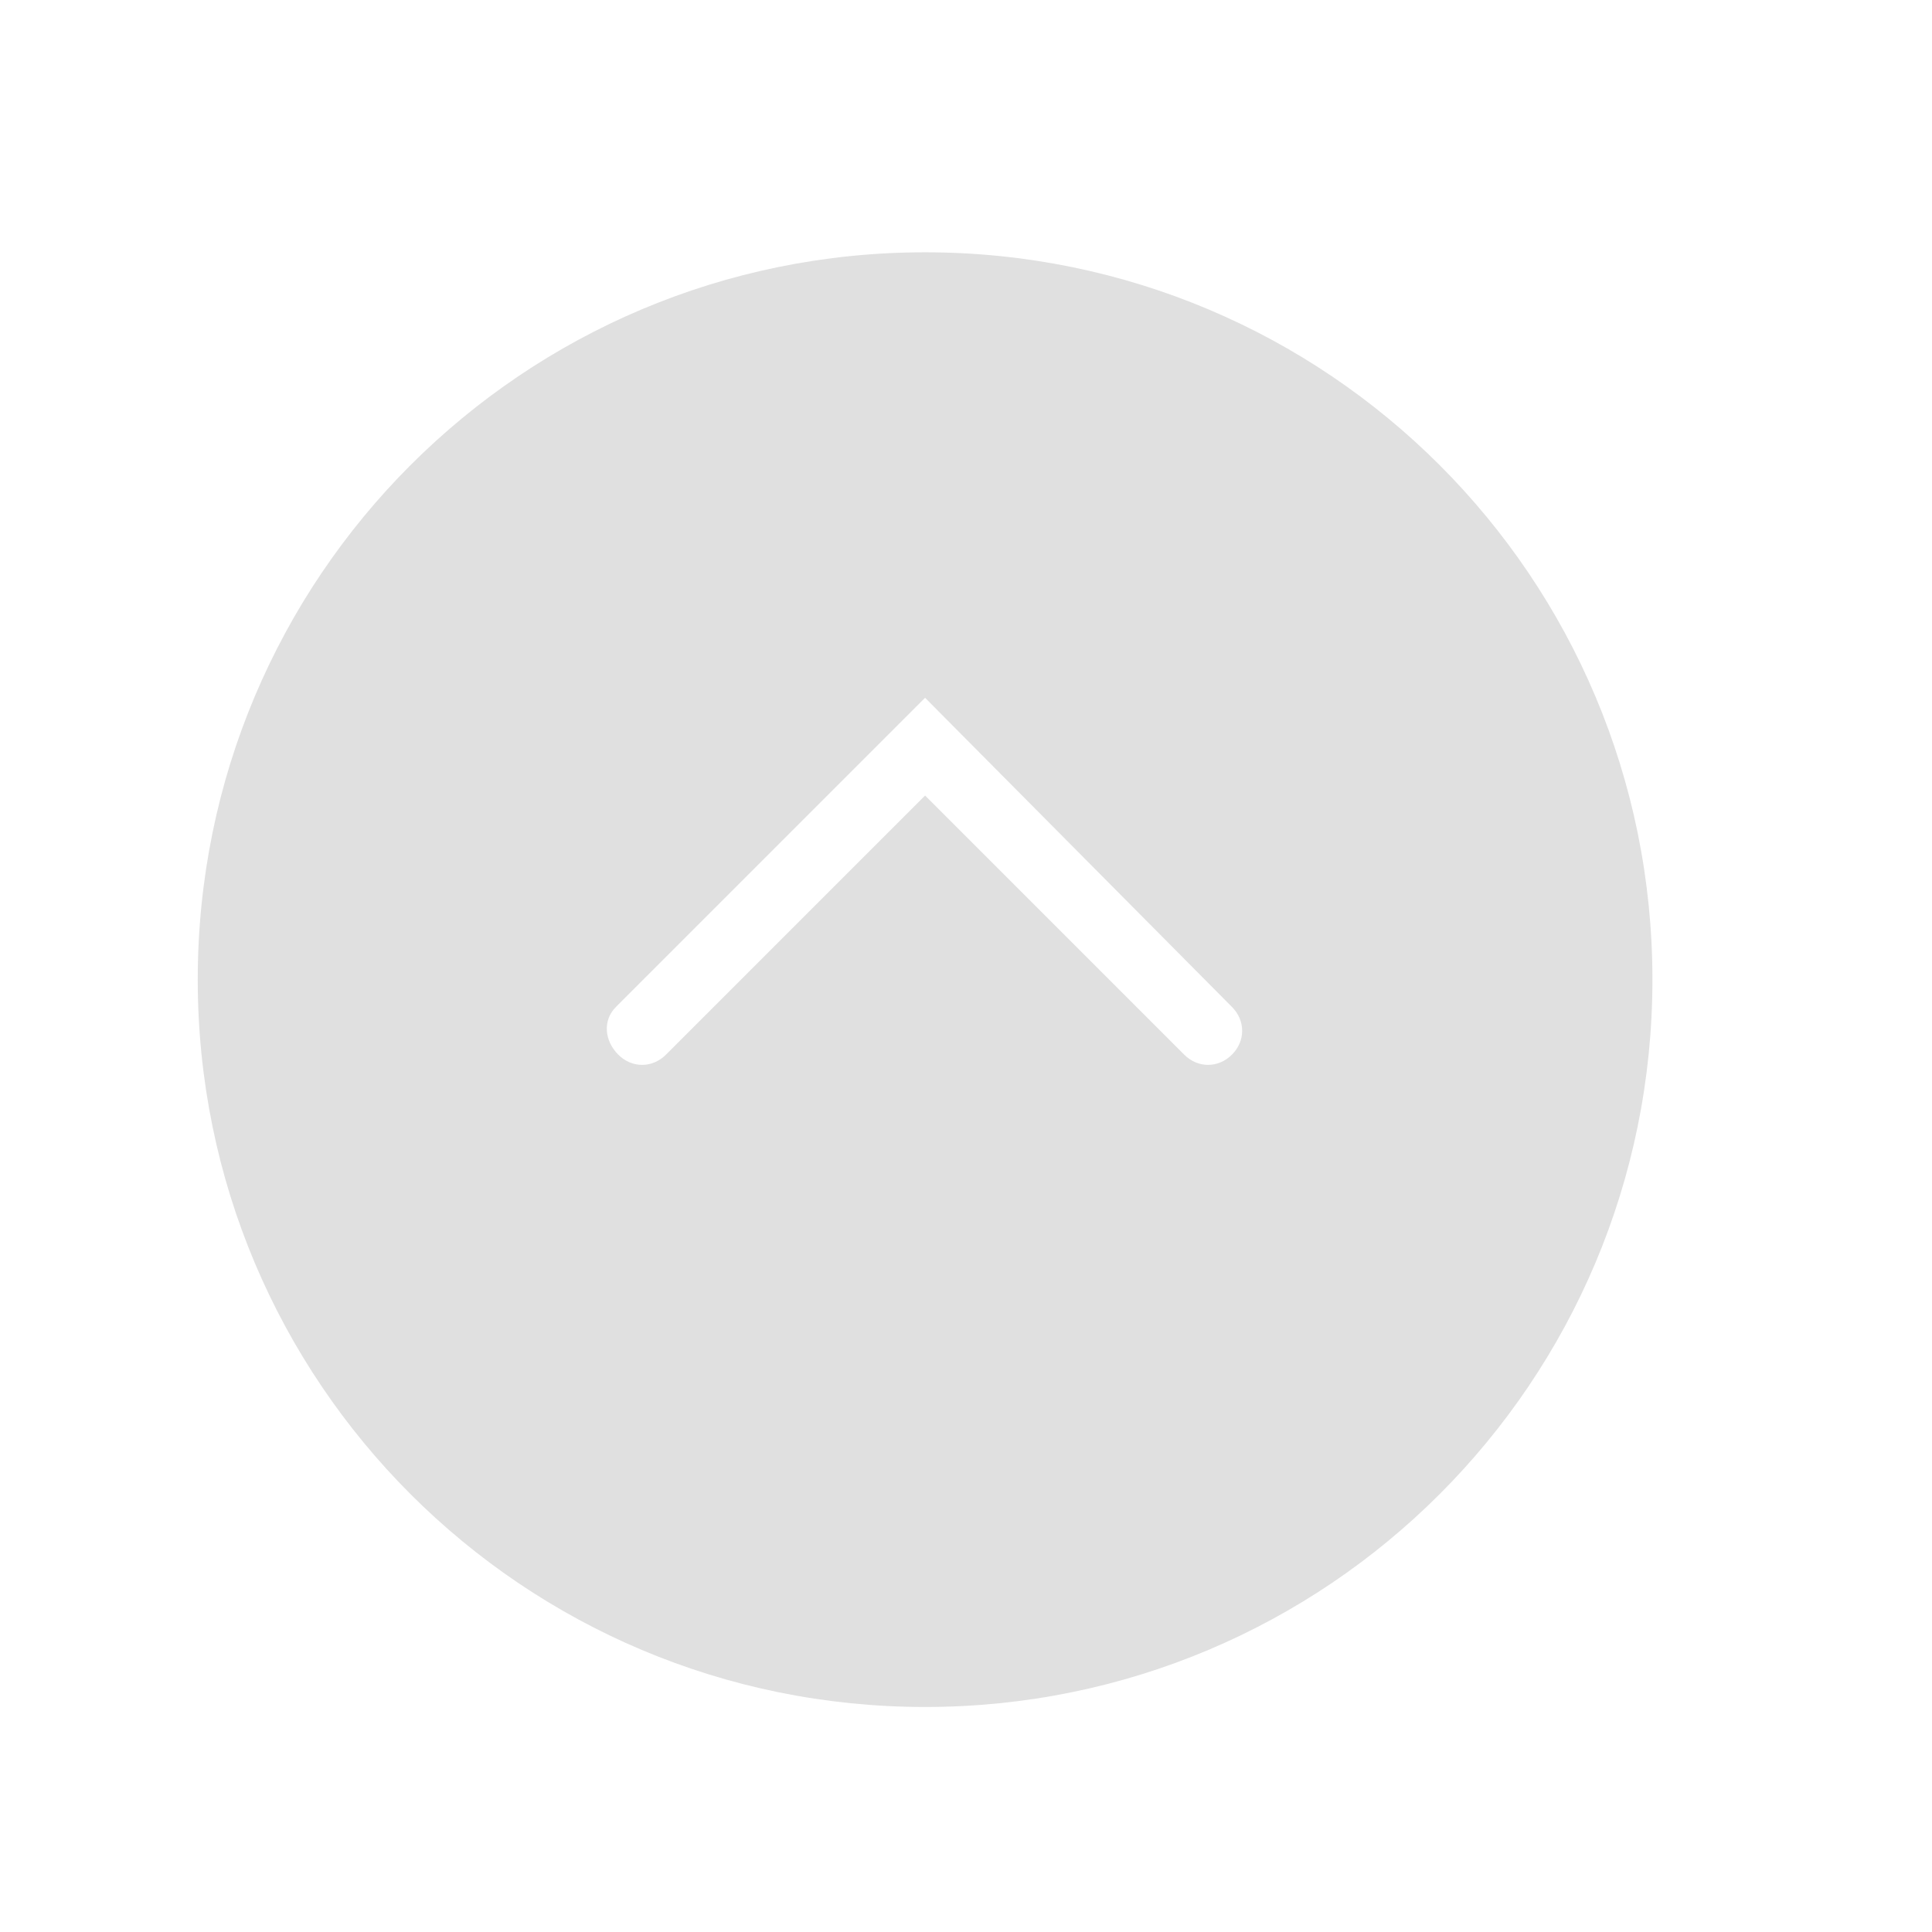 <?xml version="1.0" encoding="utf-8"?>
<!-- Generator: Adobe Illustrator 23.0.6, SVG Export Plug-In . SVG Version: 6.00 Build 0)  -->
<svg version="1.1" id="Ebene_1" xmlns="http://www.w3.org/2000/svg" xmlns:xlink="http://www.w3.org/1999/xlink" x="0px" y="0px"
	 viewBox="0 0 85 85" style="enable-background:new 0 0 85 85;" xml:space="preserve">
<style type="text/css">
	.st0{fill:#E0E0E0;}
</style>
<g>
	<path class="st0" d="M40.7,75.1c17.7,0,32-14.3,32-32s-14.3-32-32-32s-32,14.3-32,32S23,75.1,40.7,75.1z M27.1,44.3l13.6-13.6
		l13.5,13.6c0.6,0.6,0.6,1.5,0,2.1s-1.5,0.6-2.1,0L40.7,35L29.3,46.4c-0.6,0.6-1.5,0.6-2.1,0S26.5,44.9,27.1,44.3z"/>
</g>
</svg>

